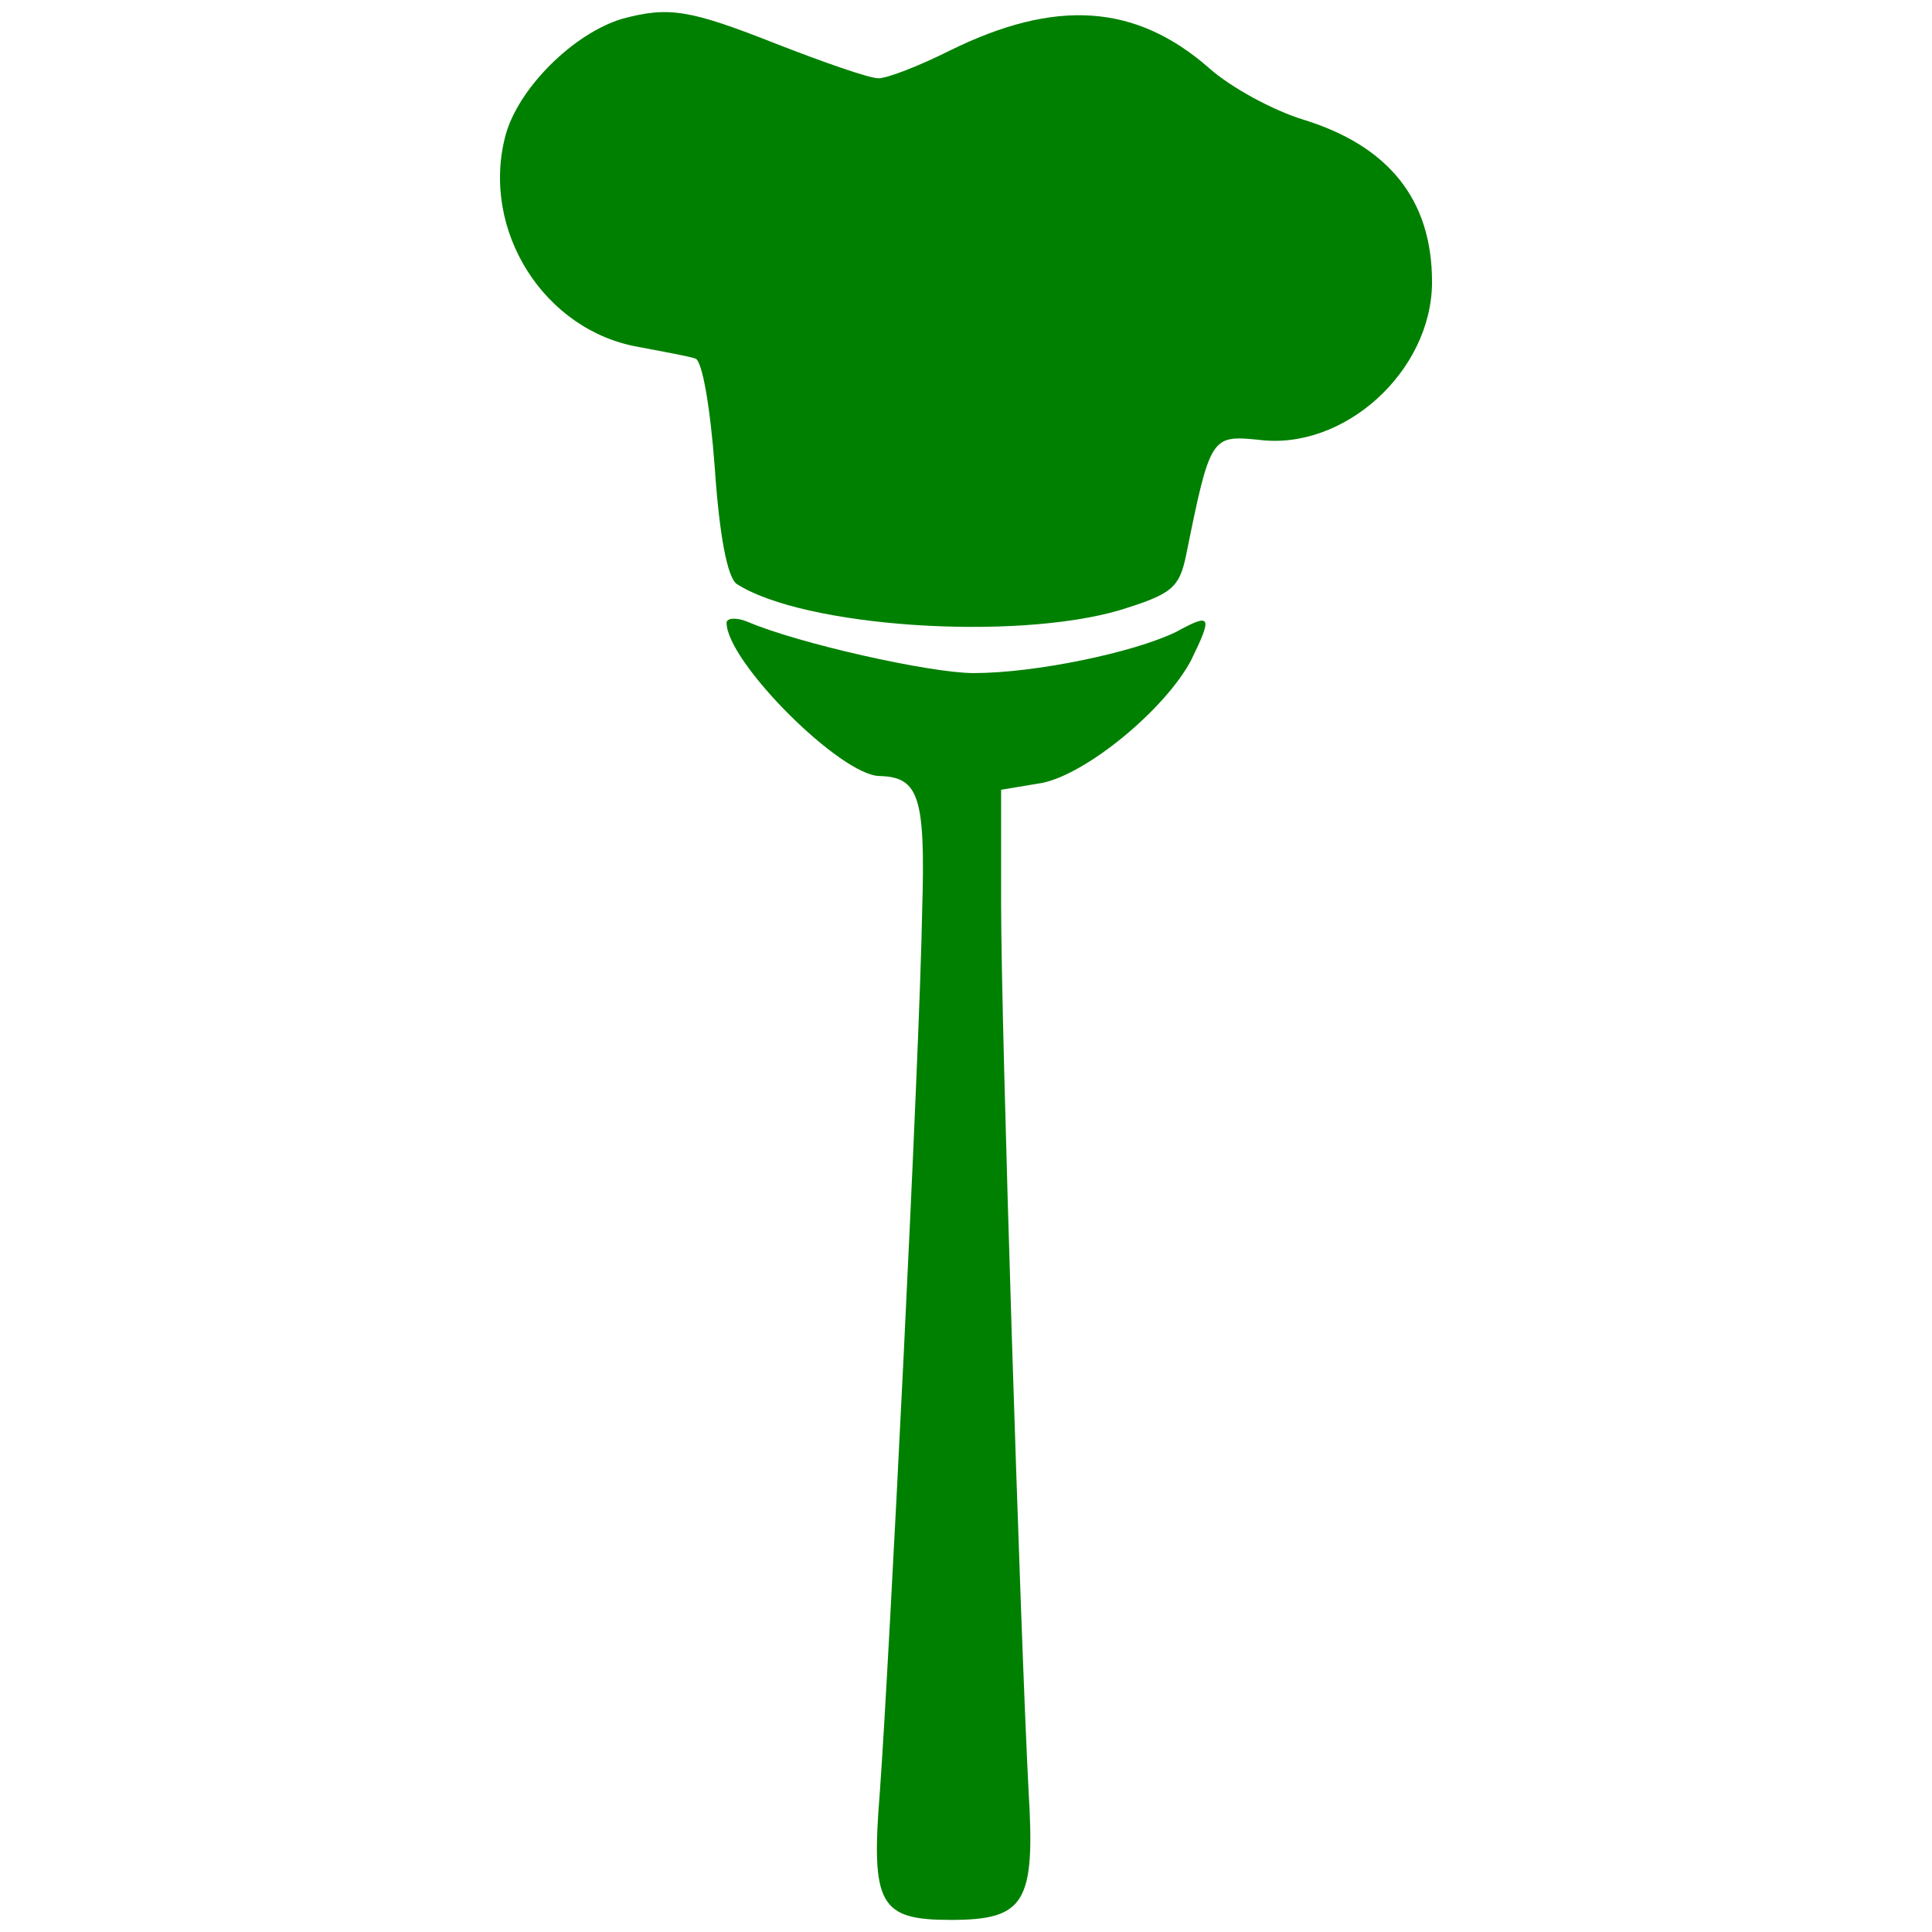 <?xml version="1.0" encoding="UTF-8" standalone="no"?>
<svg
   version="1.0"
   width="168.9pt"
   height="168.9pt"
   viewBox="0 0 168.9 168.9"
   preserveAspectRatio="xMidYMid"
   id="svg12"
   sodipodi:docname="icon.svg"
   inkscape:version="1.4 (86a8ad7, 2024-10-11)"
   xmlns:inkscape="http://www.inkscape.org/namespaces/inkscape"
   xmlns:sodipodi="http://sodipodi.sourceforge.net/DTD/sodipodi-0.dtd"
   xmlns="http://www.w3.org/2000/svg"
   xmlns:svg="http://www.w3.org/2000/svg">
  <defs
     id="defs12" />
  <sodipodi:namedview
     id="namedview12"
     pagecolor="#ffffff"
     bordercolor="#000000"
     borderopacity="0.25"
     inkscape:showpageshadow="2"
     inkscape:pageopacity="0.0"
     inkscape:pagecheckerboard="0"
     inkscape:deskcolor="#d1d1d1"
     inkscape:document-units="pt"
     inkscape:zoom="1.1323242"
     inkscape:cx="38.416559"
     inkscape:cy="119.66537"
     inkscape:window-width="1920"
     inkscape:window-height="991"
     inkscape:window-x="-9"
     inkscape:window-y="-9"
     inkscape:window-maximized="1"
     inkscape:current-layer="svg12" />
  <rect
     style="fill:#ffffff;stroke-width:0.75"
     id="rect12"
     width="168.9"
     height="168.9"
     x="1.110223e-16"
     y="1.110223e-16" />
  <g
     id="g12"
     transform="translate(-2.4653882e-6,0.395)">
    <path
       d="m 54.391,1.248 c -4.3,1.3 -9.1,6.1 -10.2,10.2 -2.2,8.3 3.4,17.1 11.7,18.5 2.1,0.4 4.3,0.8 4.9,1 0.6,0.2 1.3,4.2 1.7,9.6 0.4,5.9 1.1,9.5 1.9,10.1 5.9,3.8 24.3,5 33.5,2.3 4.5,-1.4 5.2,-1.9 5.8,-4.8 2.1,-10.4 2.2,-10.5 6.3,-10.1 7.5,1 15.2,-6 15.2,-13.8 0,-7.2 -3.8,-11.9 -11.3,-14.2 -2.6,-0.8 -6.3,-2.8 -8.2,-4.5 -6.4,-5.6 -13.4,-6.1 -22.7,-1.5 -2.6,1.3 -5.4,2.4 -6.2,2.4 -0.8,0 -4.8,-1.4 -8.9,-3 -7.6,-3 -9.4,-3.3 -13.5,-2.2 z"
       id="path1"
       style="fill:#008000;stroke-width:0.1" />
    <path
       d="m 63.519,54.048 c 0,3.4 10,13.4 13.4,13.4 3.4,0.1 4,1.8 3.7,11.7 -0.2,12.4 -2.9,66.1 -3.7,77.1 -0.8,9.9 0,11.2 6.2,11.2 6.5,0 7.4,-1.5 6.8,-11.3 -0.7,-13.4 -2.4,-66.6 -2.4,-77.5 v -10 l 3.6,-0.6 c 3.9,-0.8 10.7,-6.4 13,-10.7 1.9,-3.9 1.8,-4.2 -1.3,-2.5 -3.7,1.8 -12.3,3.6 -17.7,3.6 -3.8,0 -15.4,-2.6 -19.8,-4.5 -1,-0.4 -1.8,-0.3 -1.8,0.1 z"
       id="path2"
       style="fill:#008000;stroke-width:0.1" />
  </g>
</svg>
